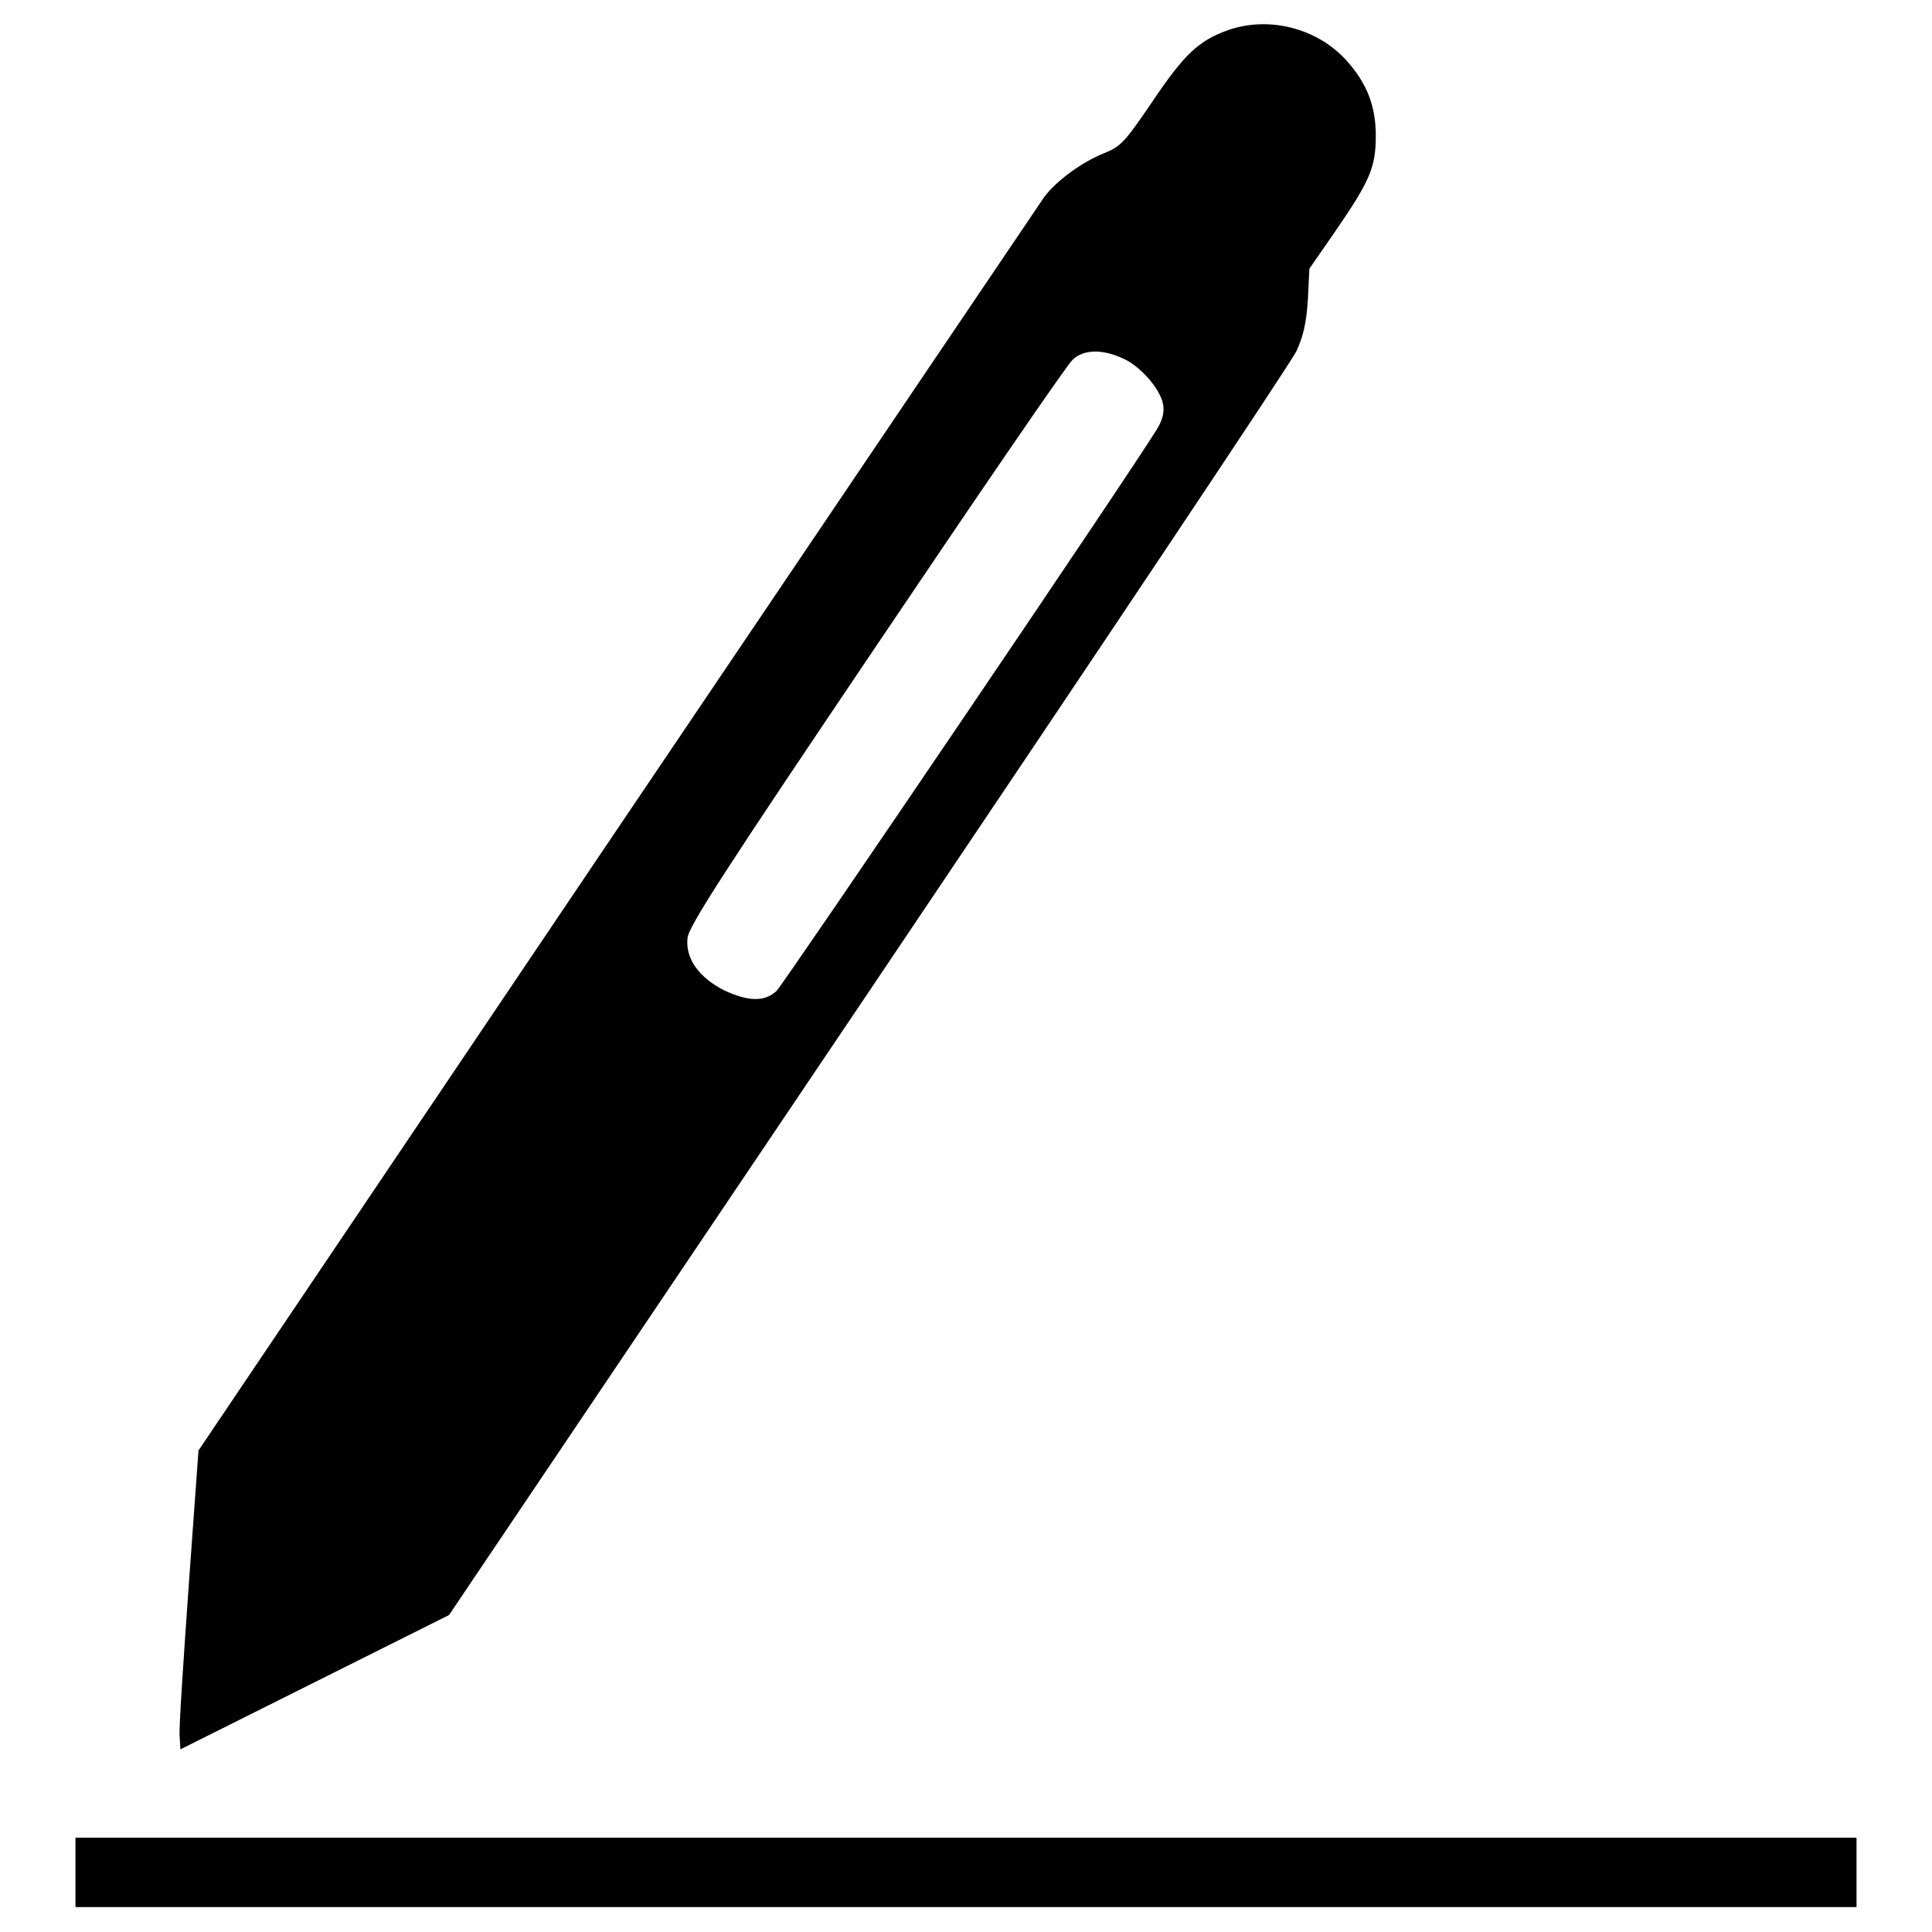 <?xml version="1.0" encoding="utf-8"?>
<!-- Svg Vector Icons : http://www.onlinewebfonts.com/icon -->
<!DOCTYPE svg PUBLIC "-//W3C//DTD SVG 1.1//EN" "http://www.w3.org/Graphics/SVG/1.1/DTD/svg11.dtd">
<svg version="1.1" xmlns="http://www.w3.org/2000/svg" xmlns:xlink="http://www.w3.org/1999/xlink" x="0px" y="0px" viewBox="0 0 256 256" enable-background="new 0 0 256 256" xml:space="preserve">
<g><g><g><path fill="#000000" d="M162.7,4c-3.9,1.4-5.8,3.2-10.1,9.6c-3.6,5.3-4.1,5.8-6.3,6.7c-3,1.2-6.4,3.7-8,5.9c-0.6,0.9-26.1,38.6-56.6,83.8l-55.4,82.2l-1.3,18c-0.7,9.9-1.3,18.8-1.2,19.8l0.1,1.8l17.8-8.9l17.8-8.9l55.5-82.4c30.5-45.3,56.1-83.6,56.8-85.1c0.9-2,1.3-3.7,1.5-6.8l0.2-4.1l3.4-4.9c4.6-6.7,5.4-8.5,5.4-12.7c0-4-1.2-7-3.9-10C174.5,3.7,168.1,2.1,162.7,4z M148.8,47.5c2.3,1,4.9,4,5.3,6c0.2,1,0,2-0.7,3.2c-2.7,4.6-49.5,73.6-50.5,74.6c-1.6,1.5-3.8,1.4-7-0.1c-3.3-1.7-5.1-4.2-4.8-6.9c0.1-1.5,5.1-9.2,25-38.7c13.6-20.2,25.3-37.3,26-37.9C143.5,46.3,146,46.2,148.8,47.5z"/><path fill="#000000" d="M10,248.1v4.6h118h118v-4.6v-4.6H128H10V248.1z"/></g></g></g>
</svg>